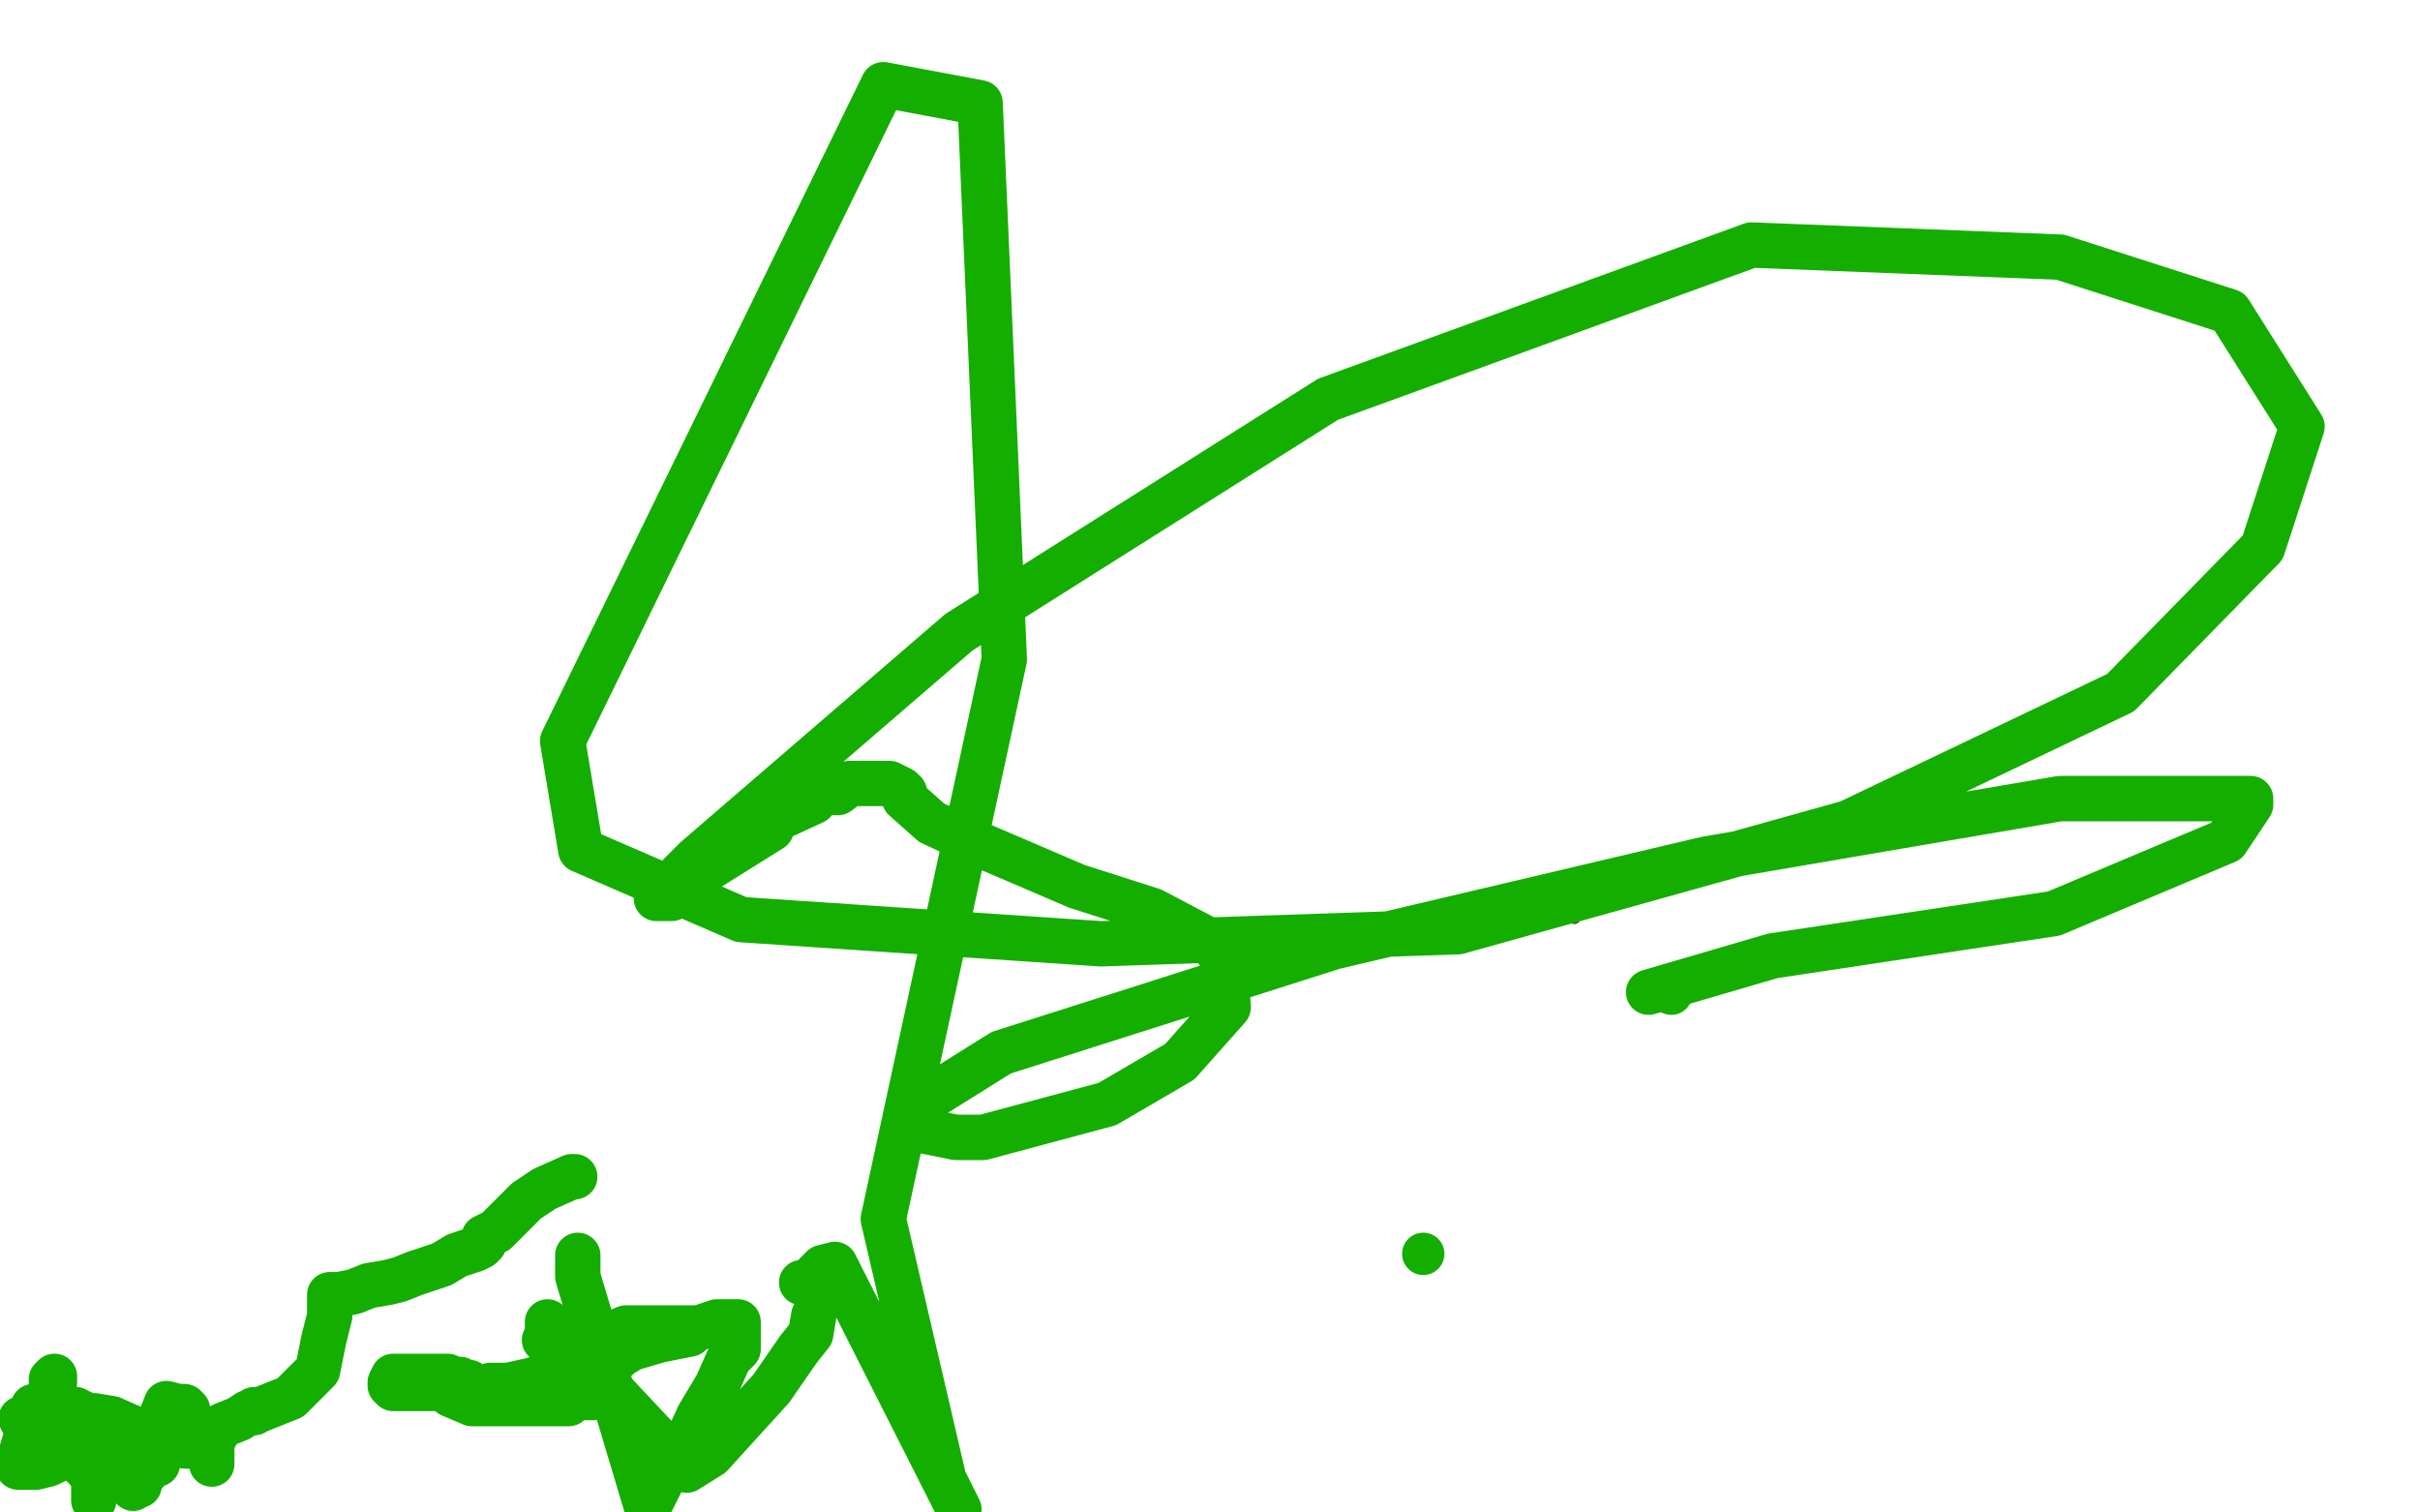 <?xml version="1.0" standalone="no"?>
<!DOCTYPE svg PUBLIC "-//W3C//DTD SVG 1.1//EN"
"http://www.w3.org/Graphics/SVG/1.1/DTD/svg11.dtd">

<svg width="800" height="500" version="1.1" xmlns="http://www.w3.org/2000/svg" xmlns:xlink="http://www.w3.org/1999/xlink" style="stroke-antialiasing: false"><desc>This SVG has been created on https://colorillo.com/</desc><rect x='0' y='0' width='800' height='500' style='fill: rgb(255,255,255); stroke-width:0' /><circle cx="520.5" cy="303.5" r="2" style="fill: #74411a; stroke-antialiasing: false; stroke-antialias: 0; opacity: 1.0"/>
<polyline points="11,465 12,465 12,465 14,467 14,467 16,467 16,467 17,469 17,469 20,471 20,471 22,473 22,473 25,474 25,474 26,474 27,475 27,477 26,478 24,481 22,481 20,482 18,483 16,484 12,485 11,485 8,485 7,485 6,485 6,484 8,477 11,472 14,467 14,466 15,464 15,463 17,461 17,459 17,457 17,456 18,455 18,456 18,457 17,461 17,464 17,466 17,467 18,468 18,469 19,471 21,472 22,472 25,473 25,474 27,475 28,475 31,478 32,479 35,482 36,482 36,483 37,483 38,484 39,485 39,484 37,482 36,482 34,478 31,477 29,476 24,474 21,473 17,471 15,471 11,471 9,471 8,469 7,469 8,471 9,471 11,472 12,473 14,473 15,474 17,474 18,475 19,476 20,476 21,477 22,477 24,479 26,482 27,484 29,486 31,489 31,492 31,493 31,494 31,496" style="fill: none; stroke: #14ae00; stroke-width: 15; stroke-linejoin: round; stroke-linecap: round; stroke-antialiasing: false; stroke-antialias: 0; opacity: 1.0"/>
<polyline points="62,466 61,465 61,465 59,465 59,465 55,464 55,464 44,492 45,491 46,491 47,487 48,487 48,486" style="fill: none; stroke: #14ae00; stroke-width: 15; stroke-linejoin: round; stroke-linecap: round; stroke-antialiasing: false; stroke-antialias: 0; opacity: 1.0"/>
<polyline points="48,484 49,484 50,484 52,484 25,466 25,467 26,467 27,467 29,468 31,468 37,469 46,473 55,474 61,478 64,478 67,478 69,479 69,481 70,482 70,483 70,484 70,482 70,481 70,478 70,477 72,473 72,472 74,471 79,469 82,467 84,467 84,466 86,466 96,462 105,453 107,443 109,435 109,433 109,431 109,428 110,428 112,428 117,427 122,425 128,424 132,423 137,421 146,418 151,415 157,413 159,412 160,411 160,409 164,407 169,402 174,397 180,393 189,389 190,389" style="fill: none; stroke: #14ae00; stroke-width: 15; stroke-linejoin: round; stroke-linecap: round; stroke-antialiasing: false; stroke-antialias: 0; opacity: 1.0"/>
<polyline points="191,415 191,422 191,422 214,499 219,489 226,479 231,468 237,458 241,449 244,446 244,443 244,442 244,439 244,438 244,437 241,437 237,437 234,438 225,441 220,442 219,442 217,442 215,443 212,443 210,445 205,448 202,451 199,456 196,462 194,462 192,462 189,462 189,463 188,464 187,464 186,464 182,464 181,464 179,464 178,464 176,464 169,464 156,464 149,461 147,459 146,459 144,459 140,459 135,459 130,459 129,458 129,457 130,455 131,455 136,455 139,455 141,455 142,455 146,455 147,455 148,455 149,456 150,456 151,456 152,456 154,457 155,457 157,459 158,459 160,459 162,459 162,458 164,458 165,458 166,458 168,458 177,456 187,451 201,448 218,443 228,441 230,439 229,439 227,439 218,439 210,439 207,439 202,441 197,441 196,441 194,442 192,443 188,443 186,443 184,443 182,443" style="fill: none; stroke: #14ae00; stroke-width: 15; stroke-linejoin: round; stroke-linecap: round; stroke-antialiasing: false; stroke-antialias: 0; opacity: 1.0"/>
<polyline points="180,443 181,441 181,437 227,486 235,481 255,459 264,446 268,441 269,435" style="fill: none; stroke: #14ae00; stroke-width: 15; stroke-linejoin: round; stroke-linecap: round; stroke-antialiasing: false; stroke-antialias: 0; opacity: 1.0"/>
<polyline points="265,424 267,424" style="fill: none; stroke: #14ae00; stroke-width: 15; stroke-linejoin: round; stroke-linecap: round; stroke-antialiasing: false; stroke-antialias: 0; opacity: 1.0"/>
<polyline points="270,421 272,419 272,419 276,418 276,418 317,499 312,489 292,403 332,218 324,34 292,28 186,245 192,281 245,304 364,312 482,308 611,272 701,229 748,181 761,141 737,103 681,85 579,81 439,132 317,209 230,284 217,297 222,297 231,289 255,274 256,271 269,265 270,263 271,262 272,262 274,262 275,262 277,262 281,259 289,259 294,259 298,261 299,262 299,264 308,272 321,278 356,293 381,301 400,311 405,318 406,333 390,351 366,365 325,376 316,376 306,374 304,373 304,369 307,363 331,348 441,313 564,284 681,264 737,264 744,264 744,266 736,278 679,302 586,316 545,328" style="fill: none; stroke: #14ae00; stroke-width: 15; stroke-linejoin: round; stroke-linecap: round; stroke-antialiasing: false; stroke-antialias: 0; opacity: 1.0"/>
<circle cx="552.5" cy="328.5" r="7" style="fill: #14ae00; stroke-antialiasing: false; stroke-antialias: 0; opacity: 1.0"/>
<circle cx="470.5" cy="414.5" r="7" style="fill: #14ae00; stroke-antialiasing: false; stroke-antialias: 0; opacity: 1.0"/>
</svg>

